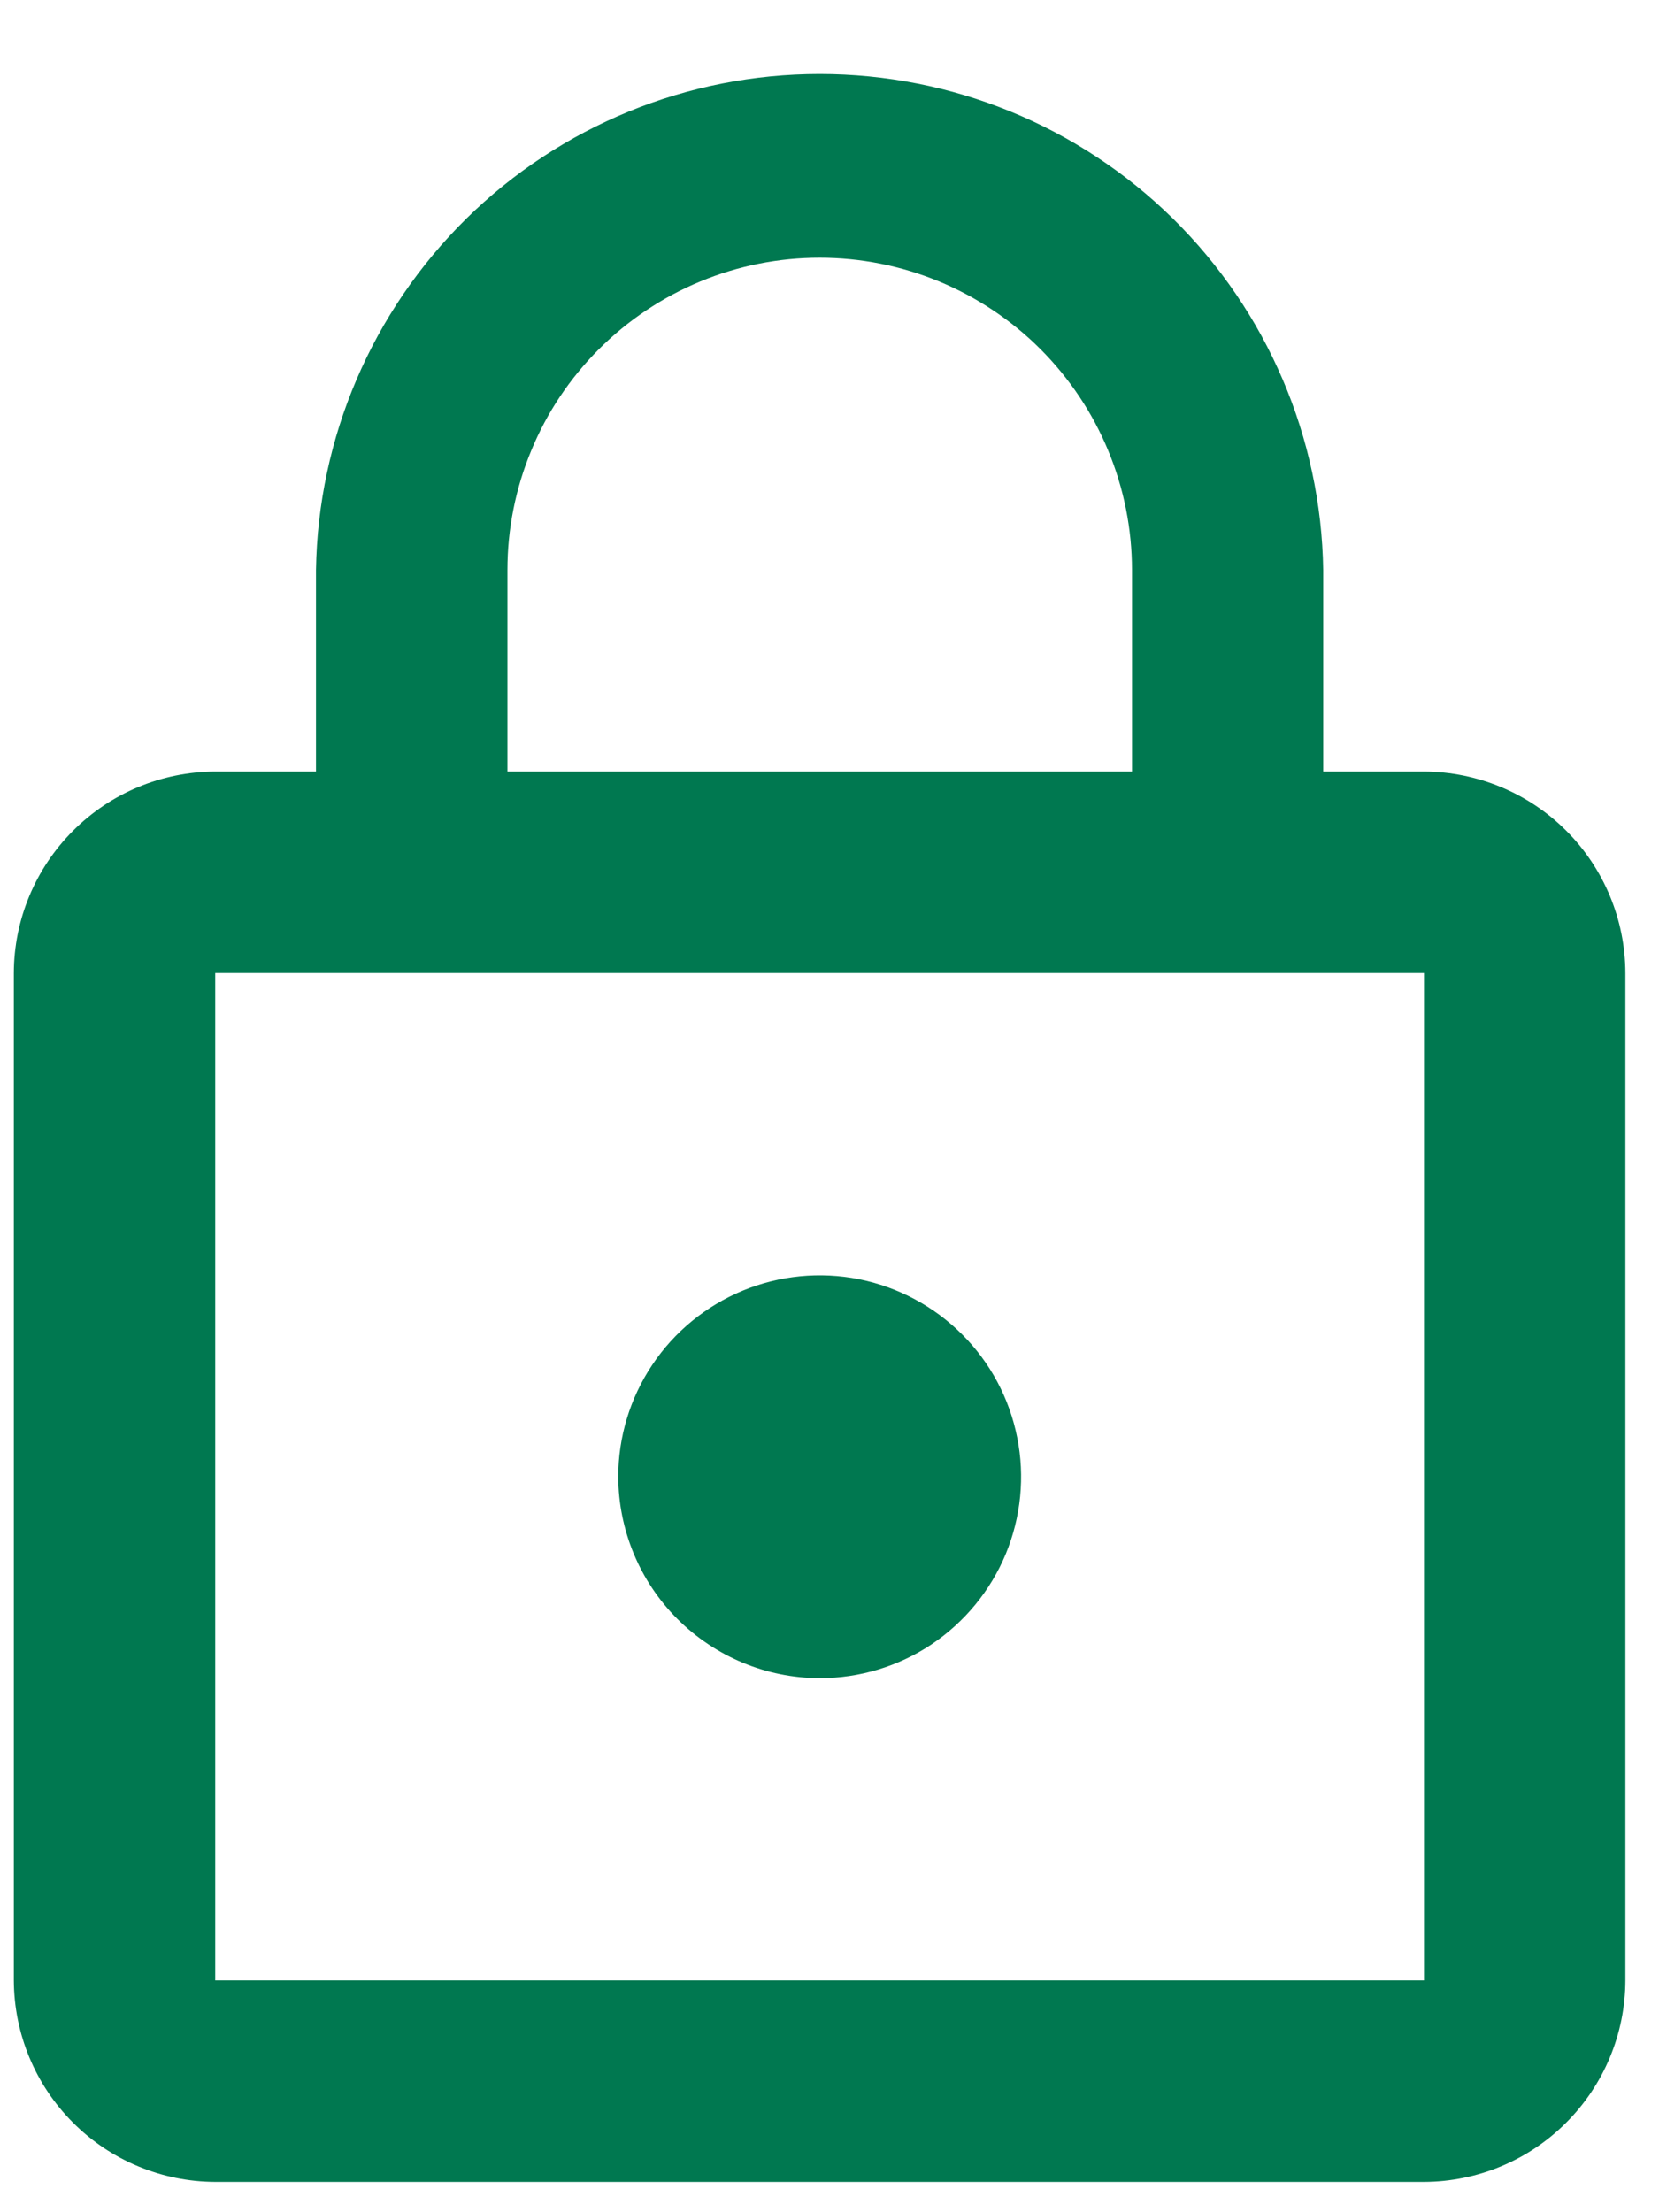 <svg width="15" height="20" viewBox="0 0 15 20" fill="none" xmlns="http://www.w3.org/2000/svg">
<path d="M7.411 15.172C7.771 15.172 8.123 15.066 8.423 14.866C8.722 14.665 8.956 14.381 9.094 14.048C9.231 13.716 9.268 13.349 9.197 12.996C9.127 12.643 8.954 12.318 8.699 12.064C8.444 11.809 8.12 11.636 7.767 11.565C7.413 11.495 7.047 11.531 6.714 11.669C6.382 11.807 6.097 12.04 5.897 12.34C5.697 12.639 5.59 12.991 5.59 13.351C5.592 13.834 5.784 14.296 6.125 14.637C6.467 14.978 6.929 15.171 7.411 15.172ZM12.875 6.975H11.964V5.154C11.946 3.958 11.459 2.818 10.607 1.978C9.755 1.139 8.607 0.669 7.411 0.669C6.215 0.669 5.067 1.139 4.215 1.978C3.363 2.818 2.875 3.958 2.857 5.154V6.975H1.946C1.463 6.977 1.001 7.169 0.66 7.511C0.319 7.852 0.126 8.315 0.125 8.797V17.904C0.127 18.387 0.319 18.849 0.66 19.19C1.001 19.532 1.464 19.724 1.946 19.726H12.875C13.358 19.724 13.82 19.532 14.161 19.19C14.502 18.849 14.695 18.387 14.696 17.904V8.797C14.695 8.315 14.503 7.852 14.162 7.511C13.82 7.169 13.358 6.977 12.875 6.975ZM4.588 5.154C4.588 4.783 4.661 4.416 4.803 4.074C4.944 3.731 5.152 3.42 5.415 3.157C5.677 2.895 5.988 2.687 6.331 2.545C6.673 2.403 7.04 2.33 7.411 2.33C7.782 2.33 8.149 2.403 8.492 2.545C8.834 2.687 9.146 2.895 9.408 3.157C9.67 3.42 9.878 3.731 10.02 4.074C10.162 4.416 10.235 4.783 10.235 5.154V6.975H4.588V5.154ZM12.875 17.904H1.946V8.797H12.875V17.904Z" fill="#007850"/>
</svg>
